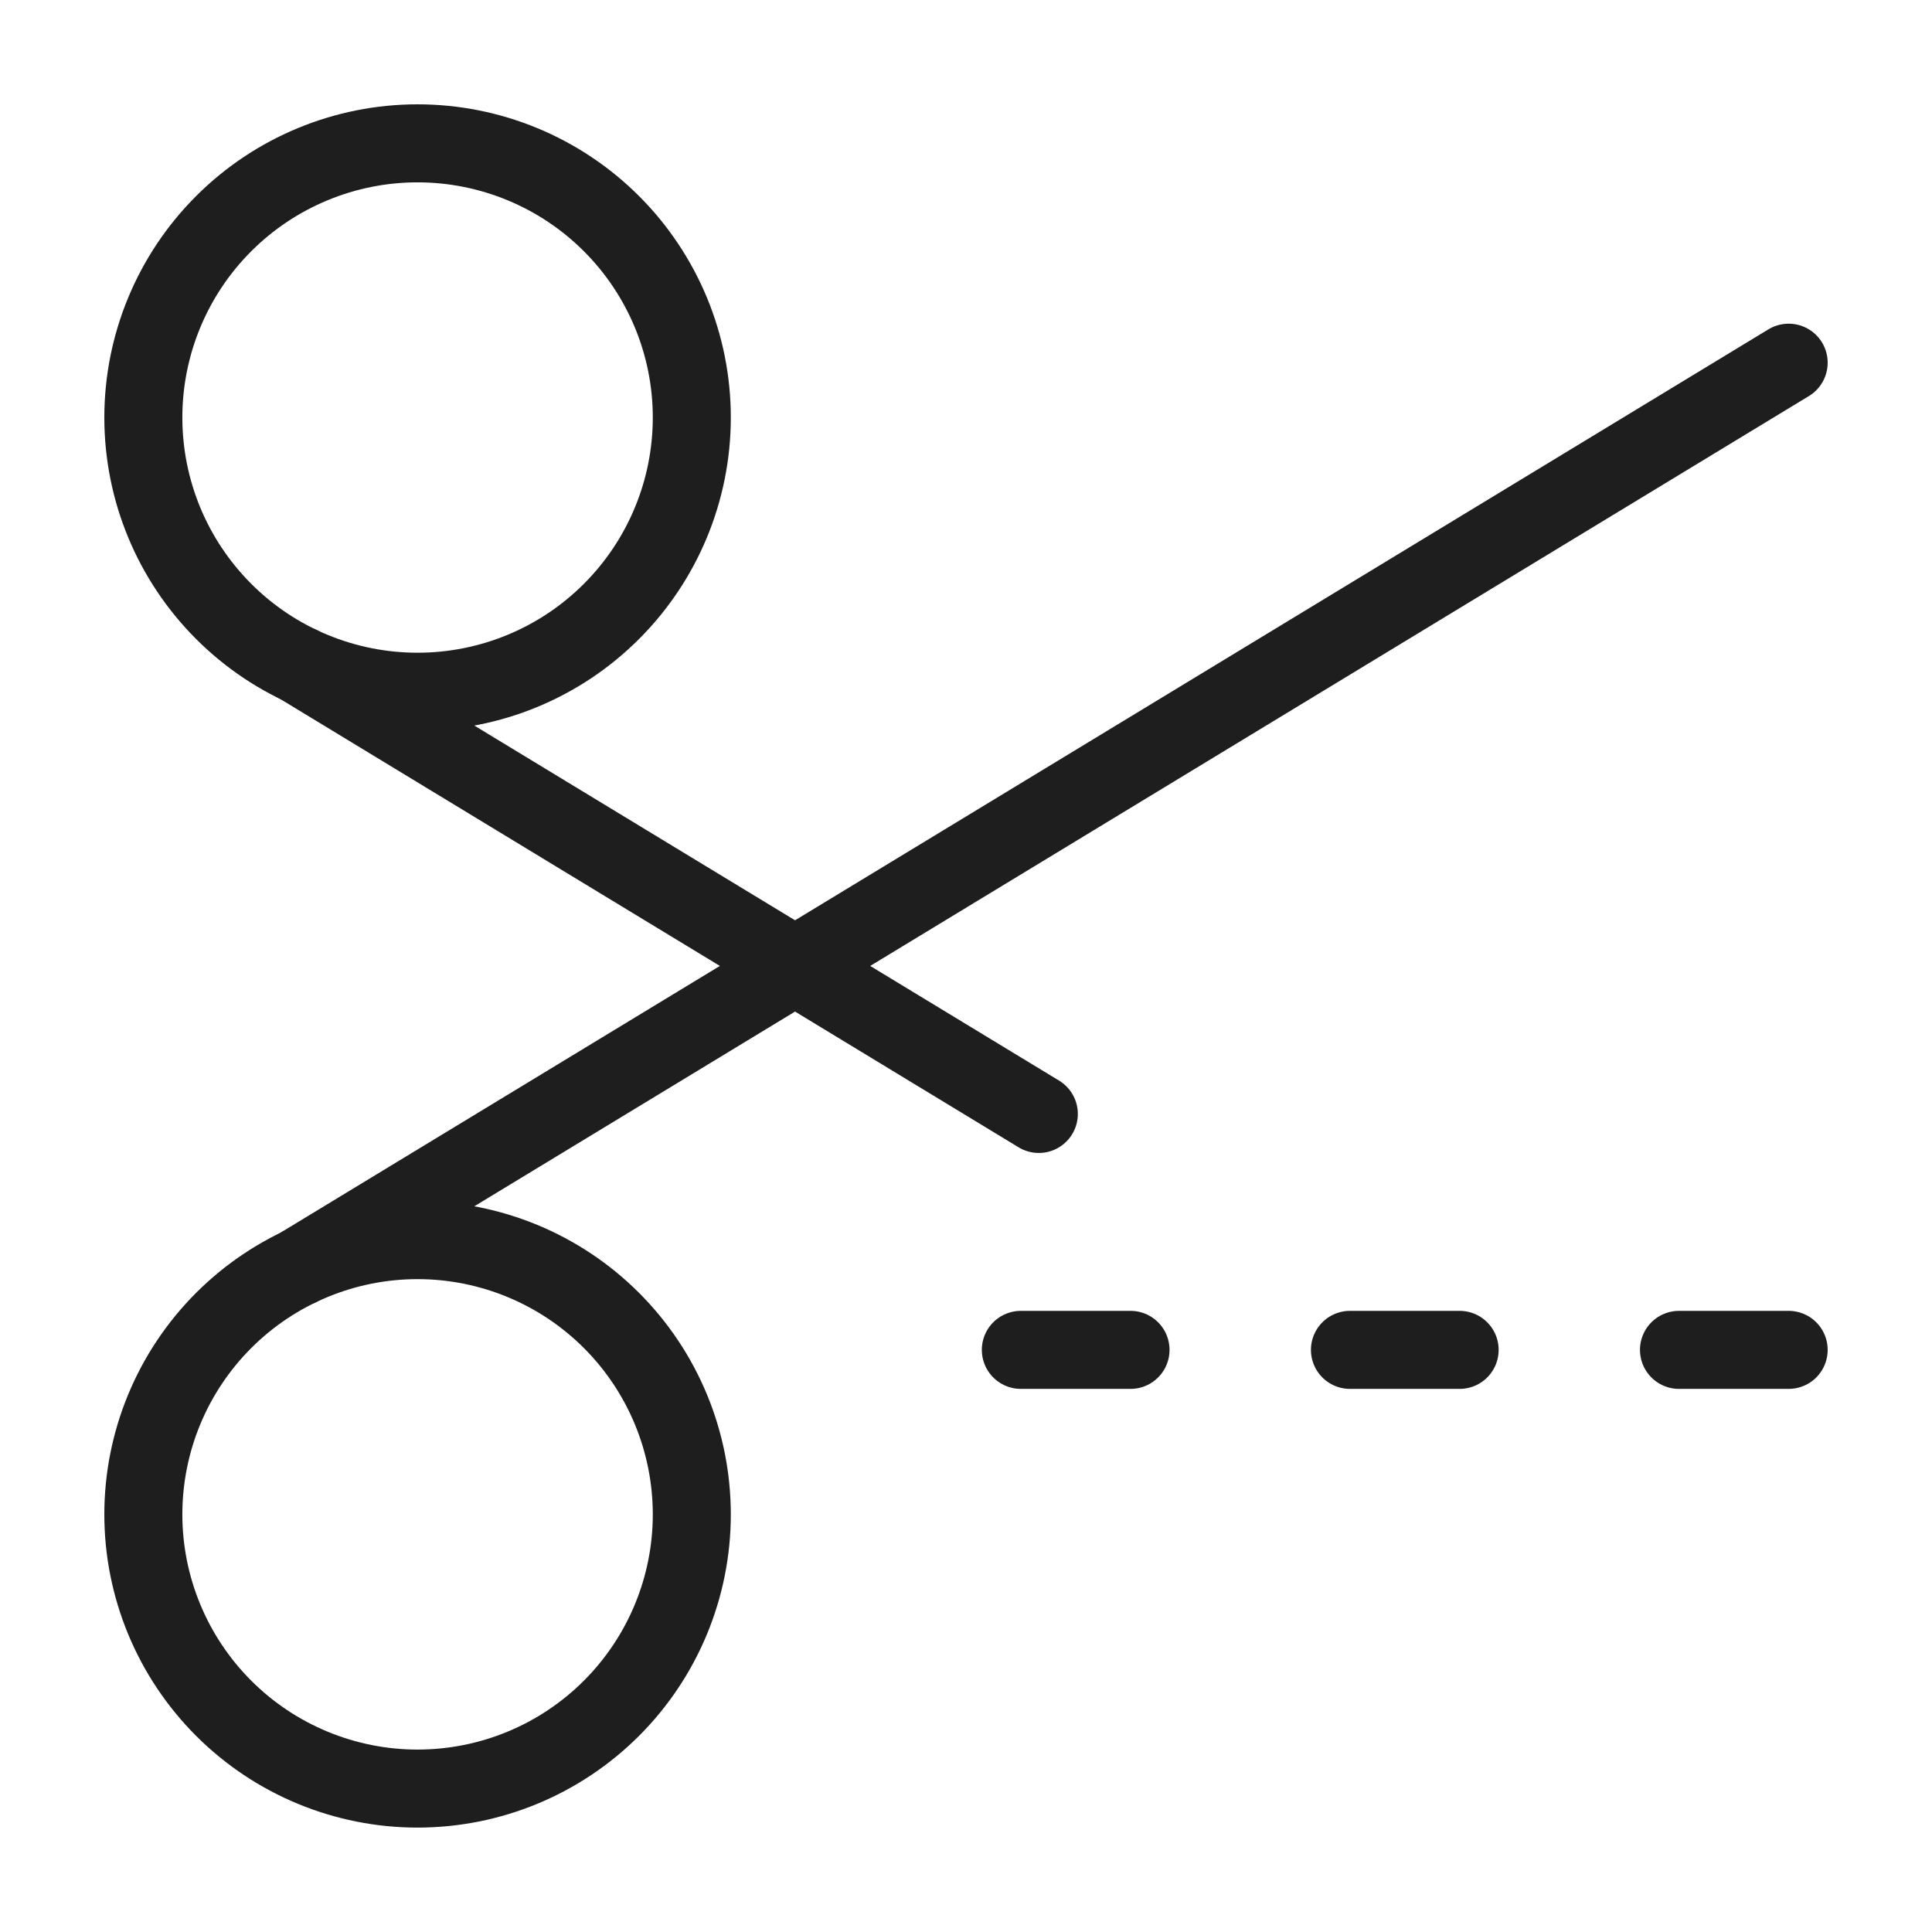 <svg xmlns="http://www.w3.org/2000/svg" fill="none" viewBox="0 0 26 26" height="26" width="26">
<path stroke-linejoin="round" stroke-linecap="round" stroke-width="1.05" stroke="#1E1E1E" d="M1.929 20.38C1.929 21.358 2.318 22.297 3.01 22.989C3.702 23.681 4.641 24.07 5.619 24.07C6.598 24.07 7.537 23.681 8.229 22.989C8.921 22.297 9.31 21.358 9.31 20.38C9.31 19.401 8.921 18.462 8.229 17.77C7.537 17.078 6.598 16.689 5.619 16.689C4.641 16.689 3.702 17.078 3.01 17.77C2.318 18.462 1.929 19.401 1.929 20.38Z"></path>
<path stroke-linejoin="round" stroke-linecap="round" stroke-width="1.05" stroke="#1E1E1E" d="M1.929 5.619C1.929 6.598 2.318 7.536 3.01 8.228C3.702 8.921 4.641 9.309 5.619 9.309C6.598 9.309 7.537 8.921 8.229 8.228C8.921 7.536 9.31 6.598 9.31 5.619C9.31 4.64 8.921 3.702 8.229 3.01C7.537 2.318 6.598 1.929 5.619 1.929C4.641 1.929 3.702 2.318 3.01 3.01C2.318 3.702 1.929 4.64 1.929 5.619Z"></path>
<path stroke-linejoin="round" stroke-linecap="round" stroke-width="1.05" stroke="#1E1E1E" d="M13.98 14.991L4.027 8.948"></path>
<path stroke-linejoin="round" stroke-linecap="round" stroke-width="1.05" stroke="#1E1E1E" d="M24.071 4.881L4.027 17.05"></path>
<path stroke-linejoin="round" stroke-linecap="round" stroke-width="1.05" stroke="#1E1E1E" d="M24.071 18.166H22.595"></path>
<path stroke-linejoin="round" stroke-linecap="round" stroke-width="1.05" stroke="#1E1E1E" d="M19.643 18.166H18.167"></path>
<path stroke-linejoin="round" stroke-linecap="round" stroke-width="1.05" stroke="#1E1E1E" d="M15.214 18.166H13.738"></path>
</svg>
